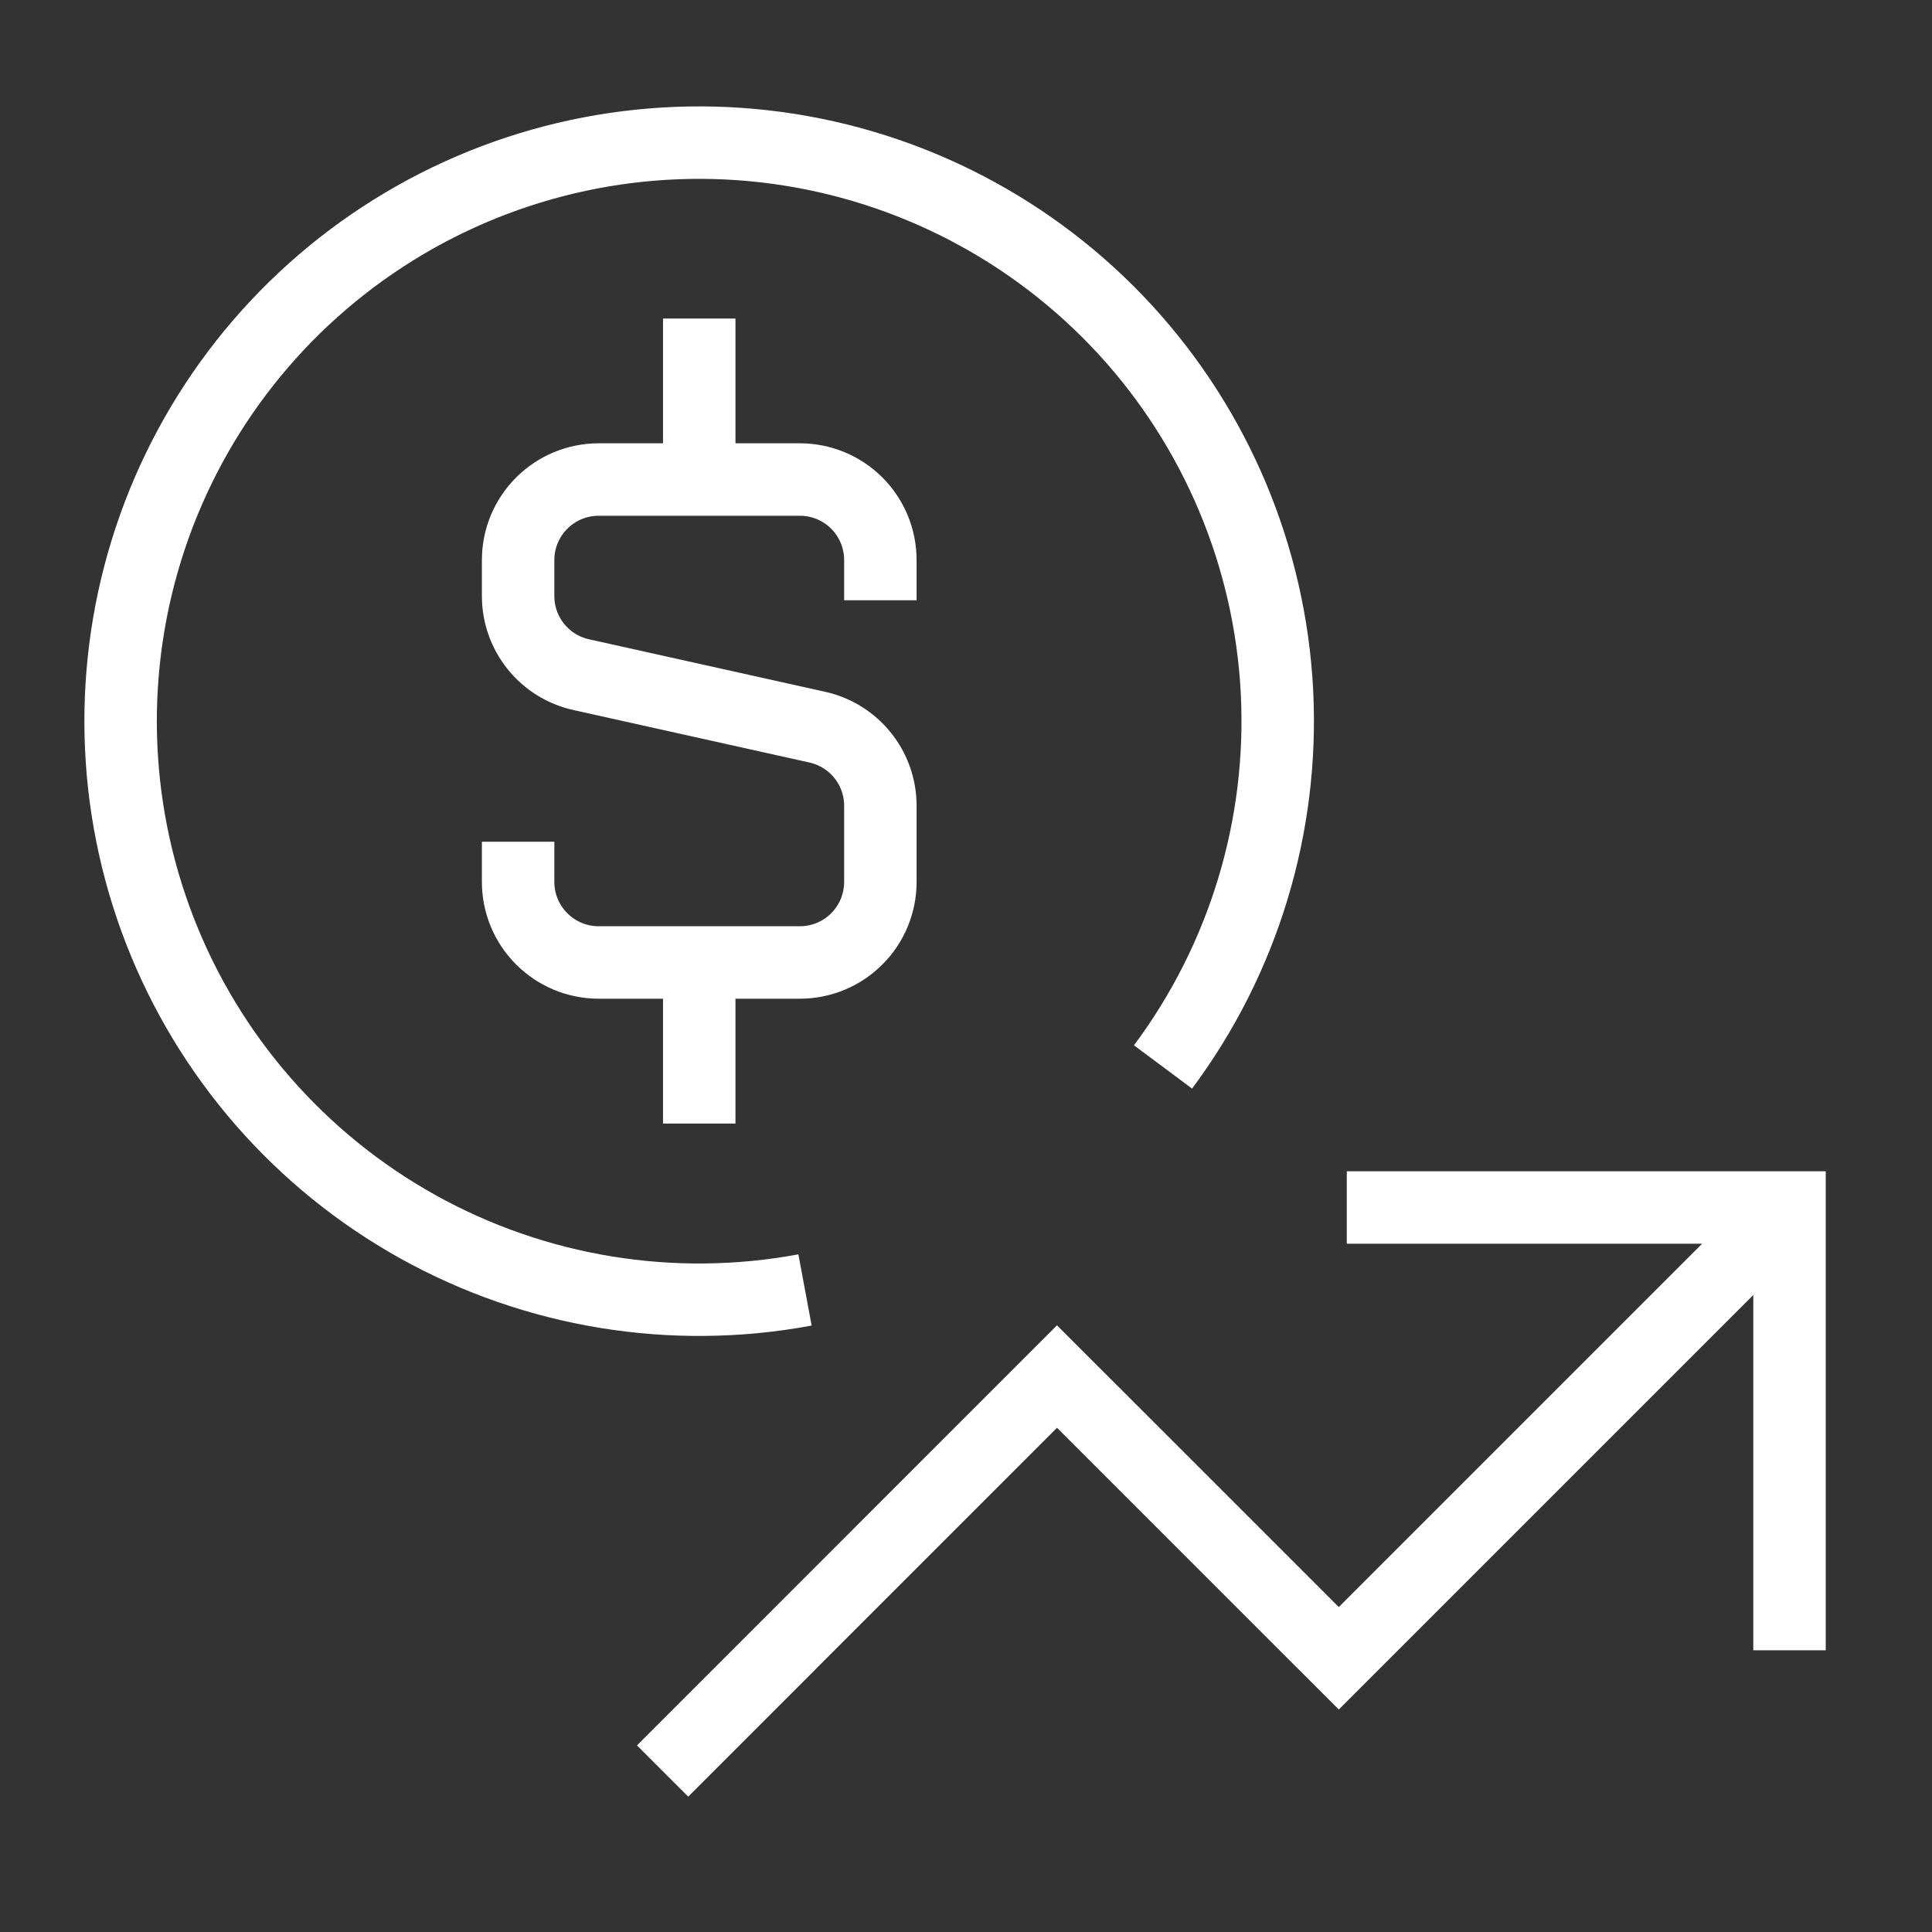 <svg width="40" height="40" viewBox="0 0 40 40" fill="none" xmlns="http://www.w3.org/2000/svg">
<rect x="0" y="0" width="40" height="40" fill="#333333" stroke="none"/>
<path d="M13.718 36.667L21.884 28.5L27.718 34.333L37.051 25" stroke="white" stroke-width="1.5"/>
<path d="M27.884 25H37.05V34.167" stroke="white" stroke-width="1.5"/>
<path d="M24.079 22.09C25.747 19.852 26.581 17.102 26.438 14.314C26.294 11.527 25.181 8.877 23.292 6.822C21.402 4.768 18.854 3.438 16.088 3.062C13.322 2.686 10.512 3.288 8.142 4.764C5.773 6.24 3.993 8.497 3.111 11.145C2.229 13.793 2.299 16.667 3.31 19.269C4.321 21.871 6.209 24.038 8.647 25.396C11.086 26.754 13.923 27.218 16.667 26.707" stroke="white" stroke-width="1.5"/>
<path d="M14.477 9.929V6.595" stroke="white" stroke-width="1.5"/>
<path d="M14.477 23.262V19.928" stroke="white" stroke-width="1.5"/>
<path d="M18.227 12.428V11.595C18.227 11.153 18.052 10.729 17.739 10.416C17.427 10.104 17.003 9.928 16.561 9.928H12.394C11.952 9.928 11.528 10.104 11.216 10.416C10.903 10.729 10.727 11.153 10.727 11.595V12.34C10.727 12.719 10.856 13.088 11.094 13.384C11.331 13.68 11.662 13.886 12.033 13.968L16.921 15.055C17.291 15.137 17.623 15.343 17.86 15.639C18.098 15.934 18.227 16.302 18.227 16.682V18.26C18.227 18.702 18.052 19.126 17.739 19.438C17.427 19.751 17.003 19.927 16.561 19.927H12.394C11.952 19.927 11.528 19.751 11.216 19.438C10.903 19.126 10.727 18.702 10.727 18.26V17.427" stroke="white" stroke-width="1.5"/>
</svg>
